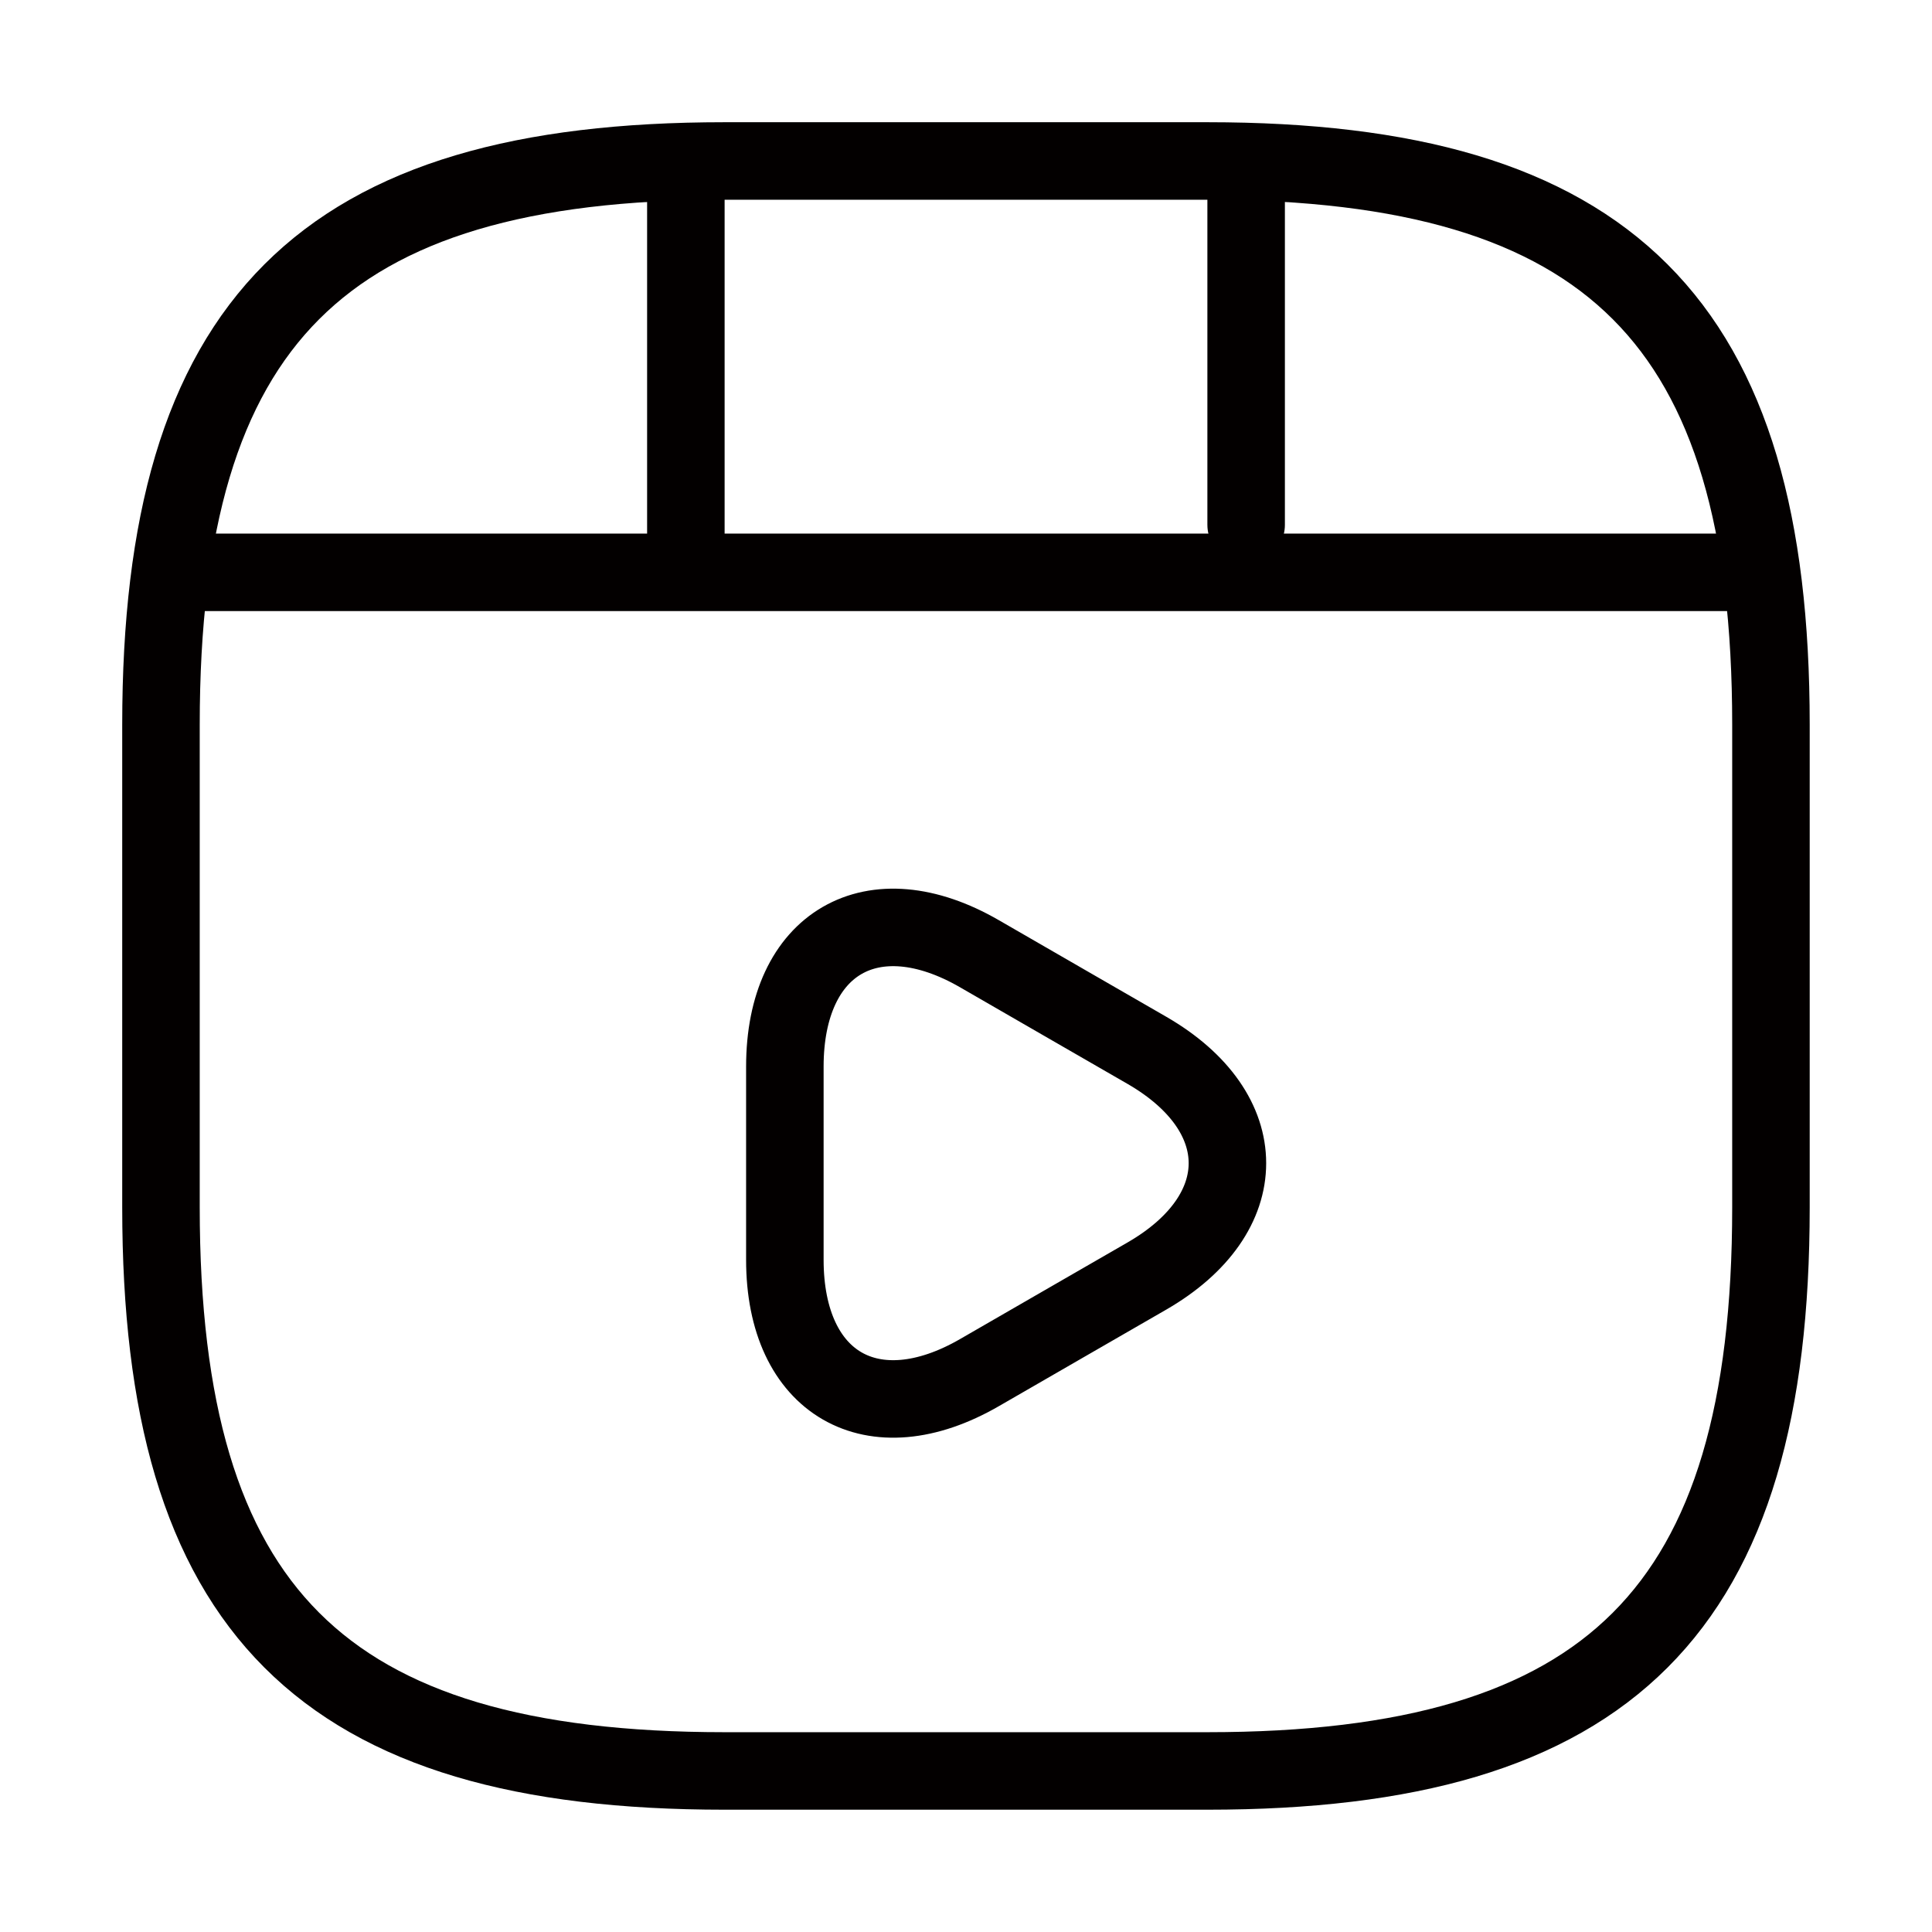 <svg width="25" height="25" viewBox="0 0 25 25" fill="none" xmlns="http://www.w3.org/2000/svg">
<path d="M22.916 15.625V9.375C22.916 4.166 20.833 2.083 15.625 2.083H9.375C4.166 2.083 2.083 4.166 2.083 9.375V15.625C2.083 20.833 4.166 22.916 9.375 22.916H15.625C20.833 22.916 22.916 20.833 22.916 15.625Z" stroke="#030000" stroke-width="1.003" stroke-linecap="round" stroke-linejoin="round"/>
<path d="M2.625 7.406H22.375" stroke="#030000" stroke-width="1.003" stroke-linecap="round" stroke-linejoin="round"/>
<path d="M8.875 2.197V7.26" stroke="#030000" stroke-width="1.003" stroke-linecap="round" stroke-linejoin="round"/>
<path d="M16.125 2.197V6.791" stroke="#030000" stroke-width="1.003" stroke-linecap="round" stroke-linejoin="round"/>
<path d="M10.156 15.052V13.802C10.156 12.197 11.292 11.541 12.677 12.343L13.76 12.968L14.844 13.593C16.229 14.395 16.229 15.708 14.844 16.51L13.76 17.135L12.677 17.76C11.292 18.562 10.156 17.906 10.156 16.302V15.052V15.052Z" stroke="#030000" stroke-width="1.003" stroke-miterlimit="10" stroke-linecap="round" stroke-linejoin="round"/>
</svg>
